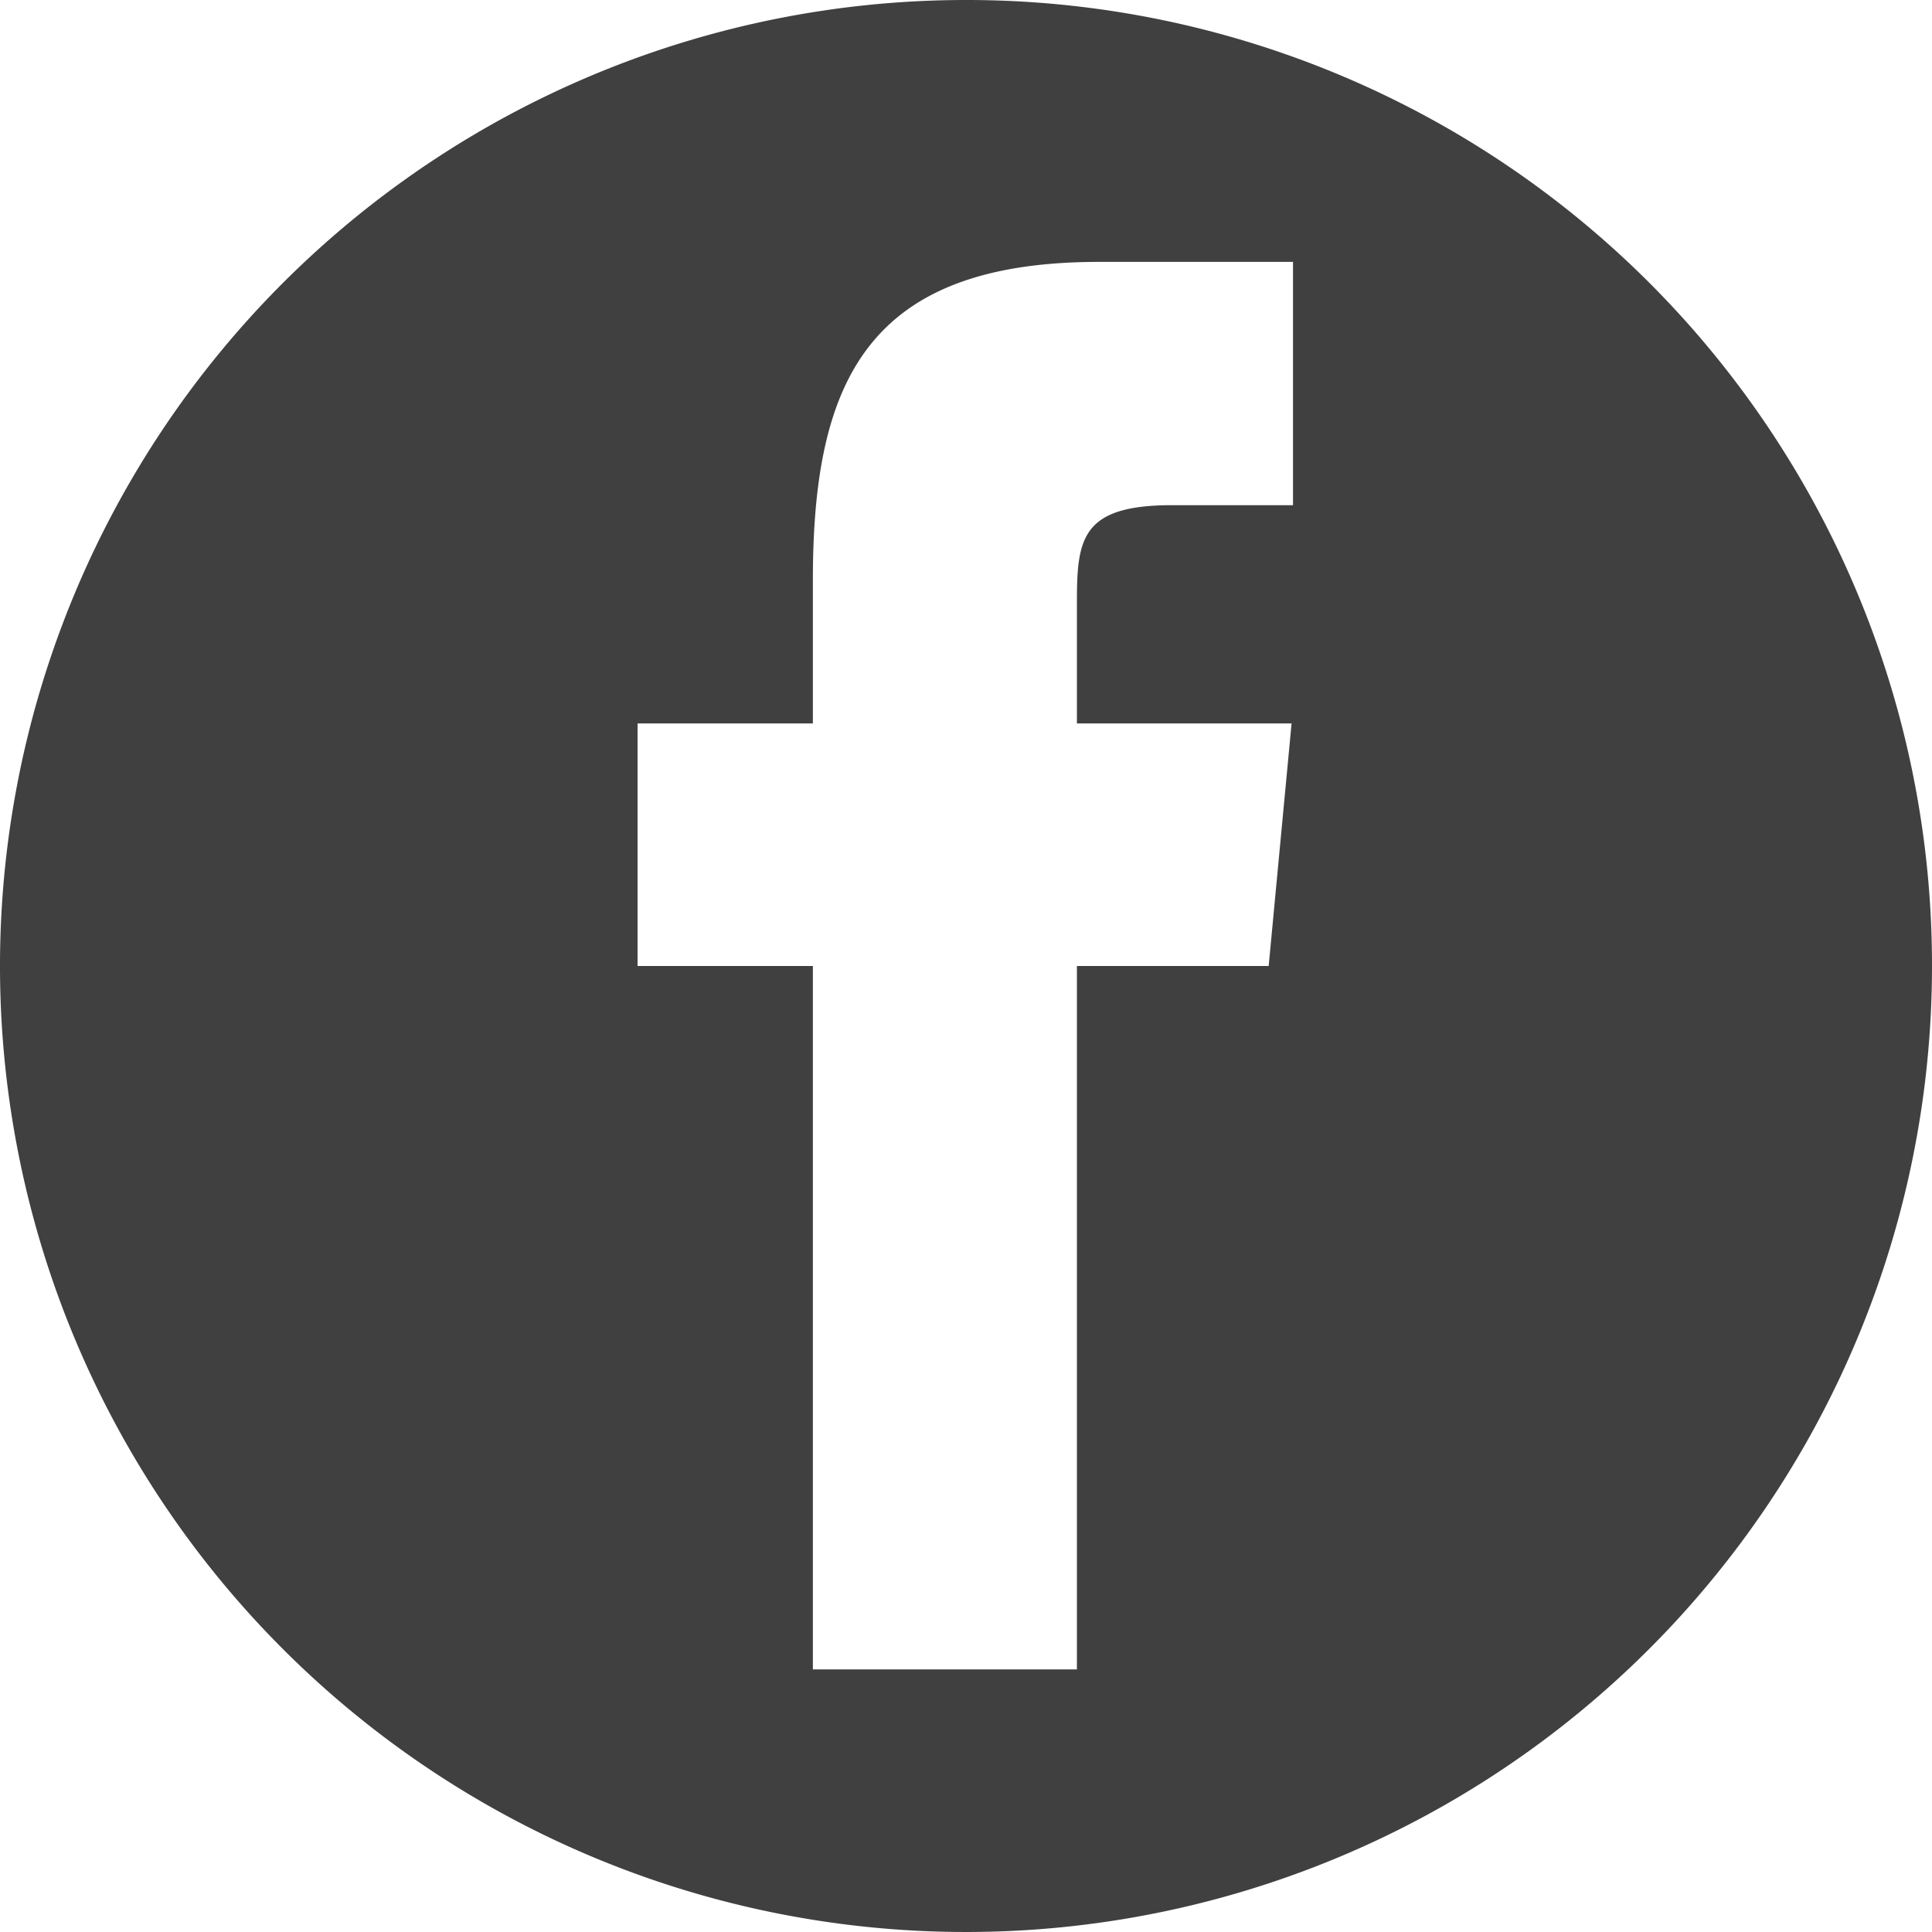 <svg xmlns="http://www.w3.org/2000/svg" viewBox="0 0 27 27"><defs><style>.cls-1{fill:#404040;}</style></defs><g id="レイヤー_2" data-name="レイヤー 2"><g id="Icons"><path class="cls-1" d="M13.5,0A13.5,13.5,0,1,0,27,13.5,13.49,13.49,0,0,0,13.5,0Zm4.23,13.5H15.05v9.83H11.36V13.5H8.91V10.11h2.45v-2c0-2.77.75-4.45,4-4.45h2.71V7.06H16.38c-1.27,0-1.33.47-1.33,1.36v1.69h3Z"/></g></g></svg>